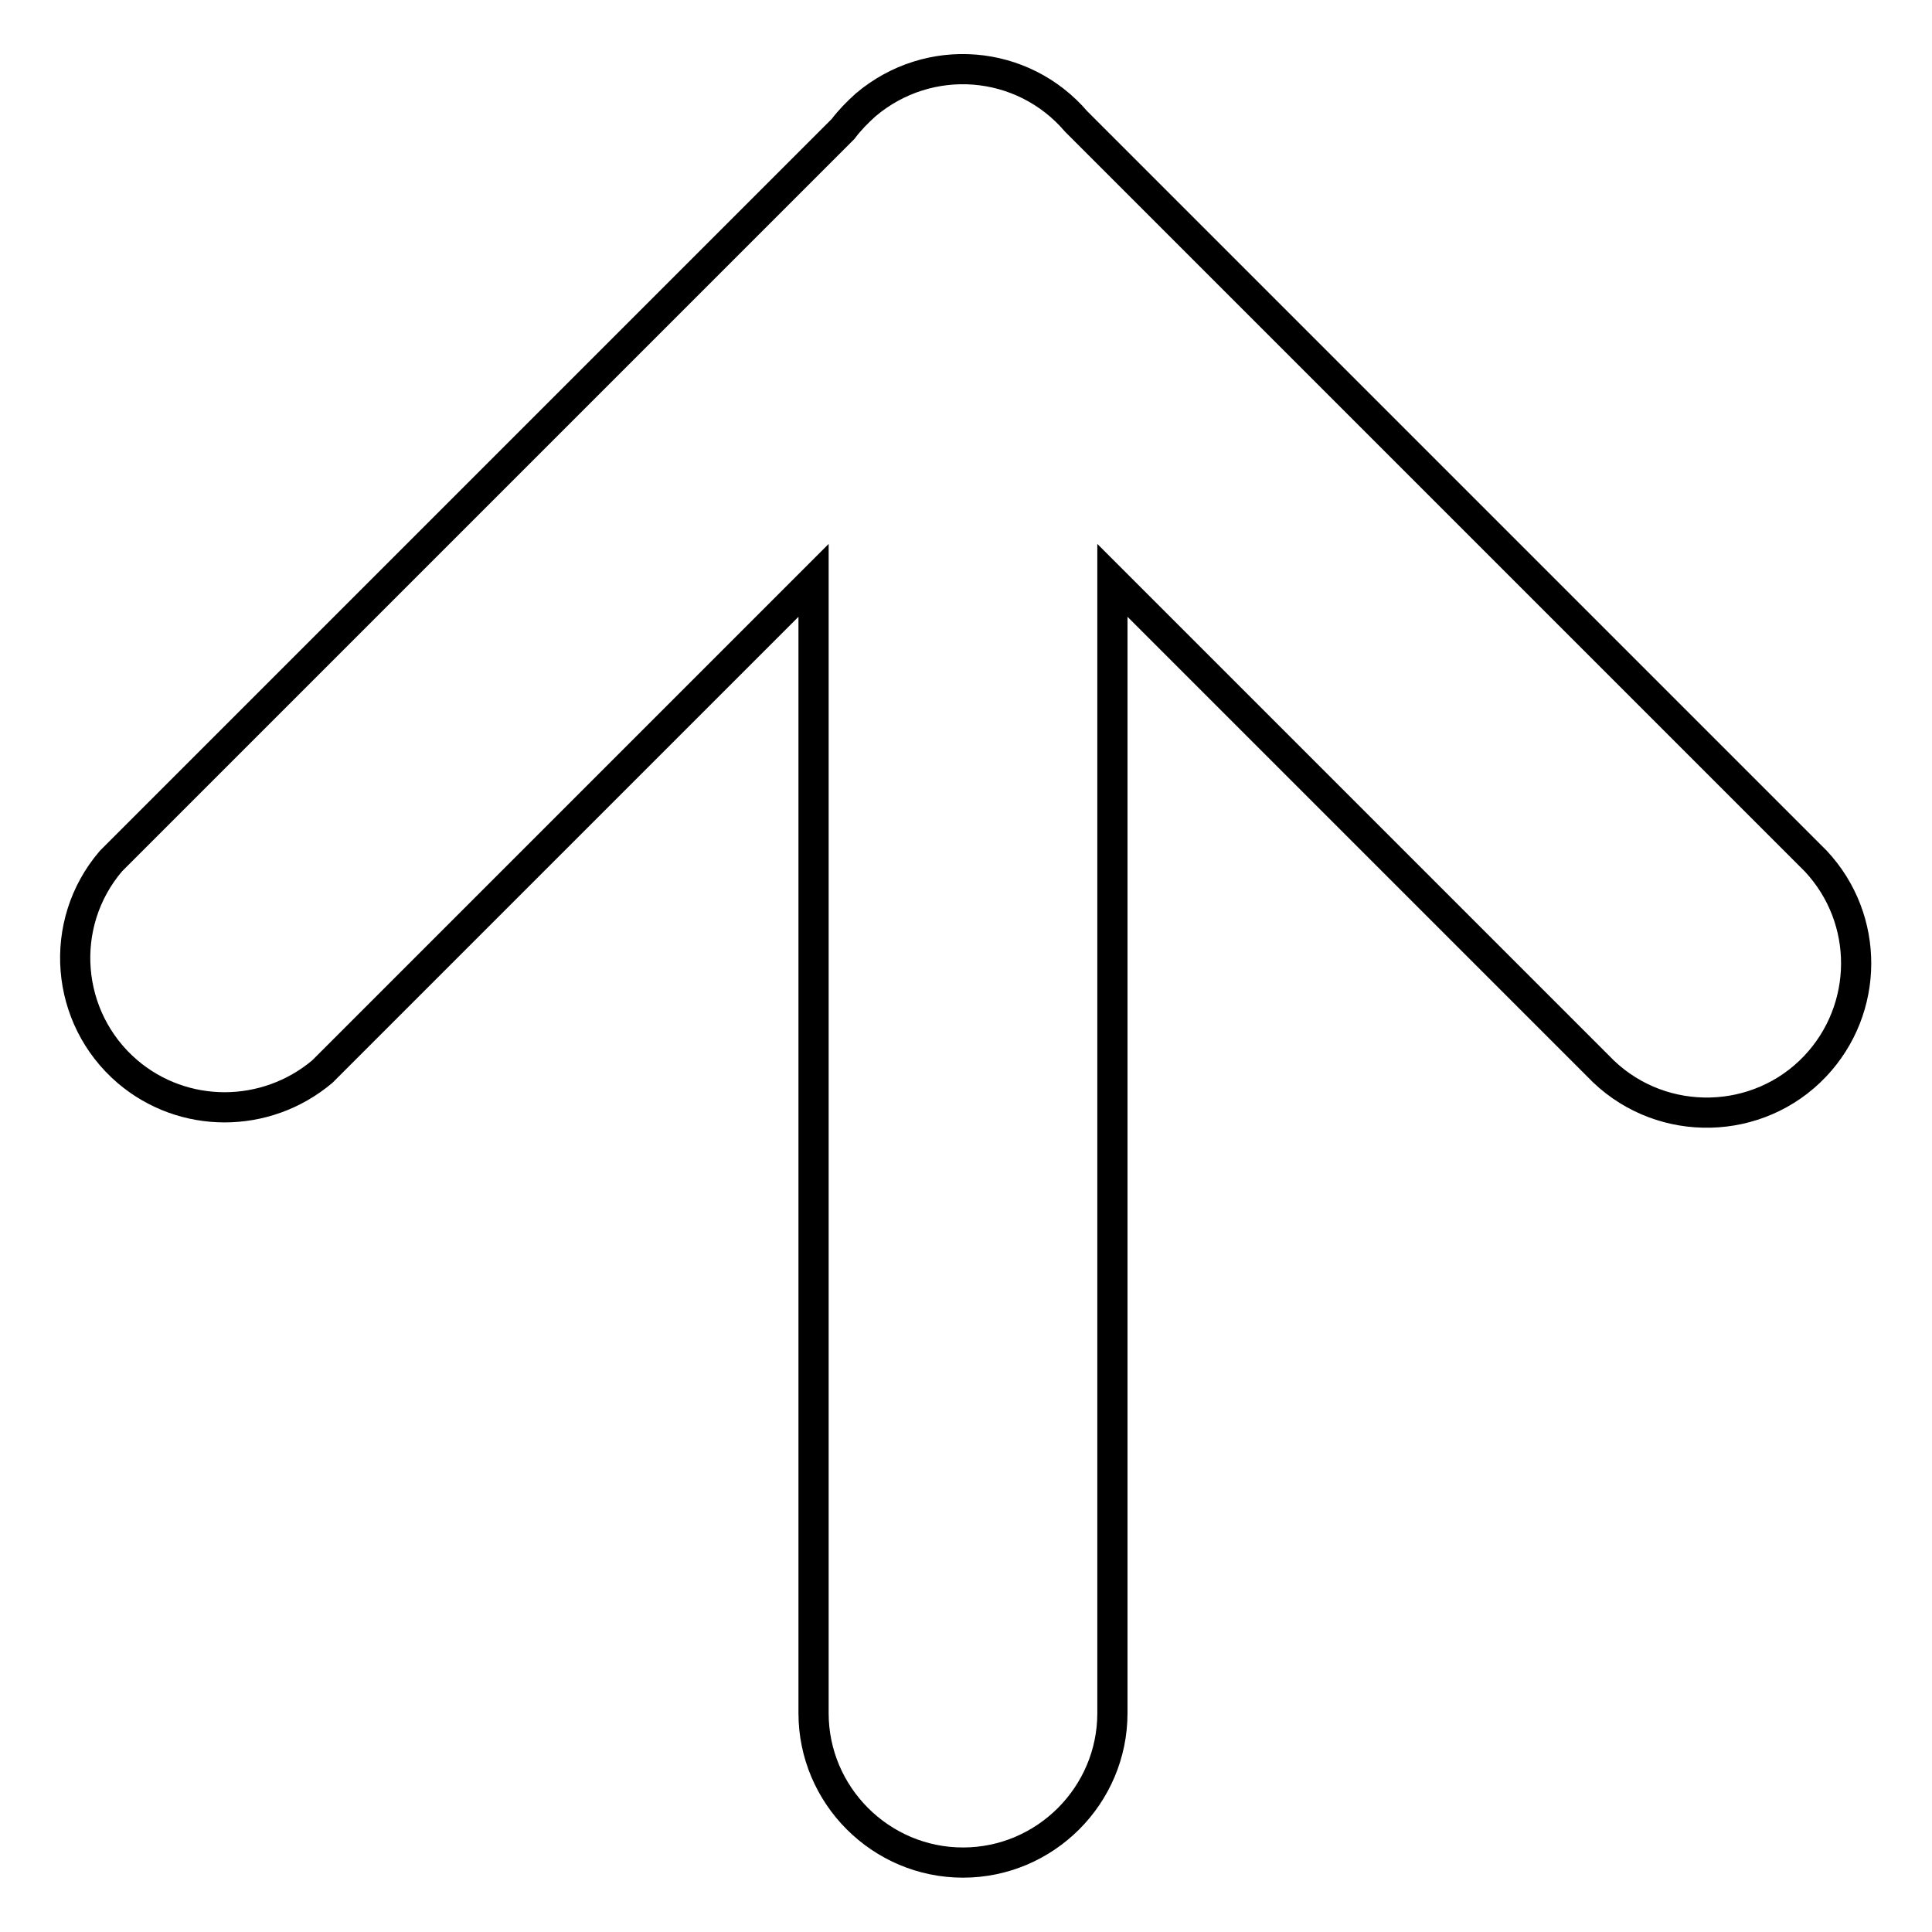 <?xml version="1.0" encoding="utf-8"?>
<!-- Svg Vector Icons : http://www.onlinewebfonts.com/icon -->
<!DOCTYPE svg PUBLIC "-//W3C//DTD SVG 1.1//EN" "http://www.w3.org/Graphics/SVG/1.1/DTD/svg11.dtd">
<svg version="1.1" xmlns="http://www.w3.org/2000/svg" xmlns:xlink="http://www.w3.org/1999/xlink" x="0px" y="0px" viewBox="0 0 256 256" enable-background="new 0 0 256 256" xml:space="preserve">
<g> <path stroke-width="4" fill-opacity="0" stroke="#000000"  d="M147.4,76.9l65.1,65.1c7.9,7.5,20.5,7.2,28-0.7c7.2-7.6,7.3-19.5,0.1-27.2l-98-98 c-7.1-8.3-19.5-9.3-27.9-2.2c-1.1,1-2.1,2-3,3.2l-97,97c-7.1,8.3-6.1,20.8,2.2,27.9c7.4,6.3,18.3,6.3,25.8,0l65.1-65.1V227 c0,10.9,8.9,19.8,19.8,19.8c10.9,0,19.8-8.9,19.8-19.8V76.9L147.4,76.9z"/></g>
</svg>